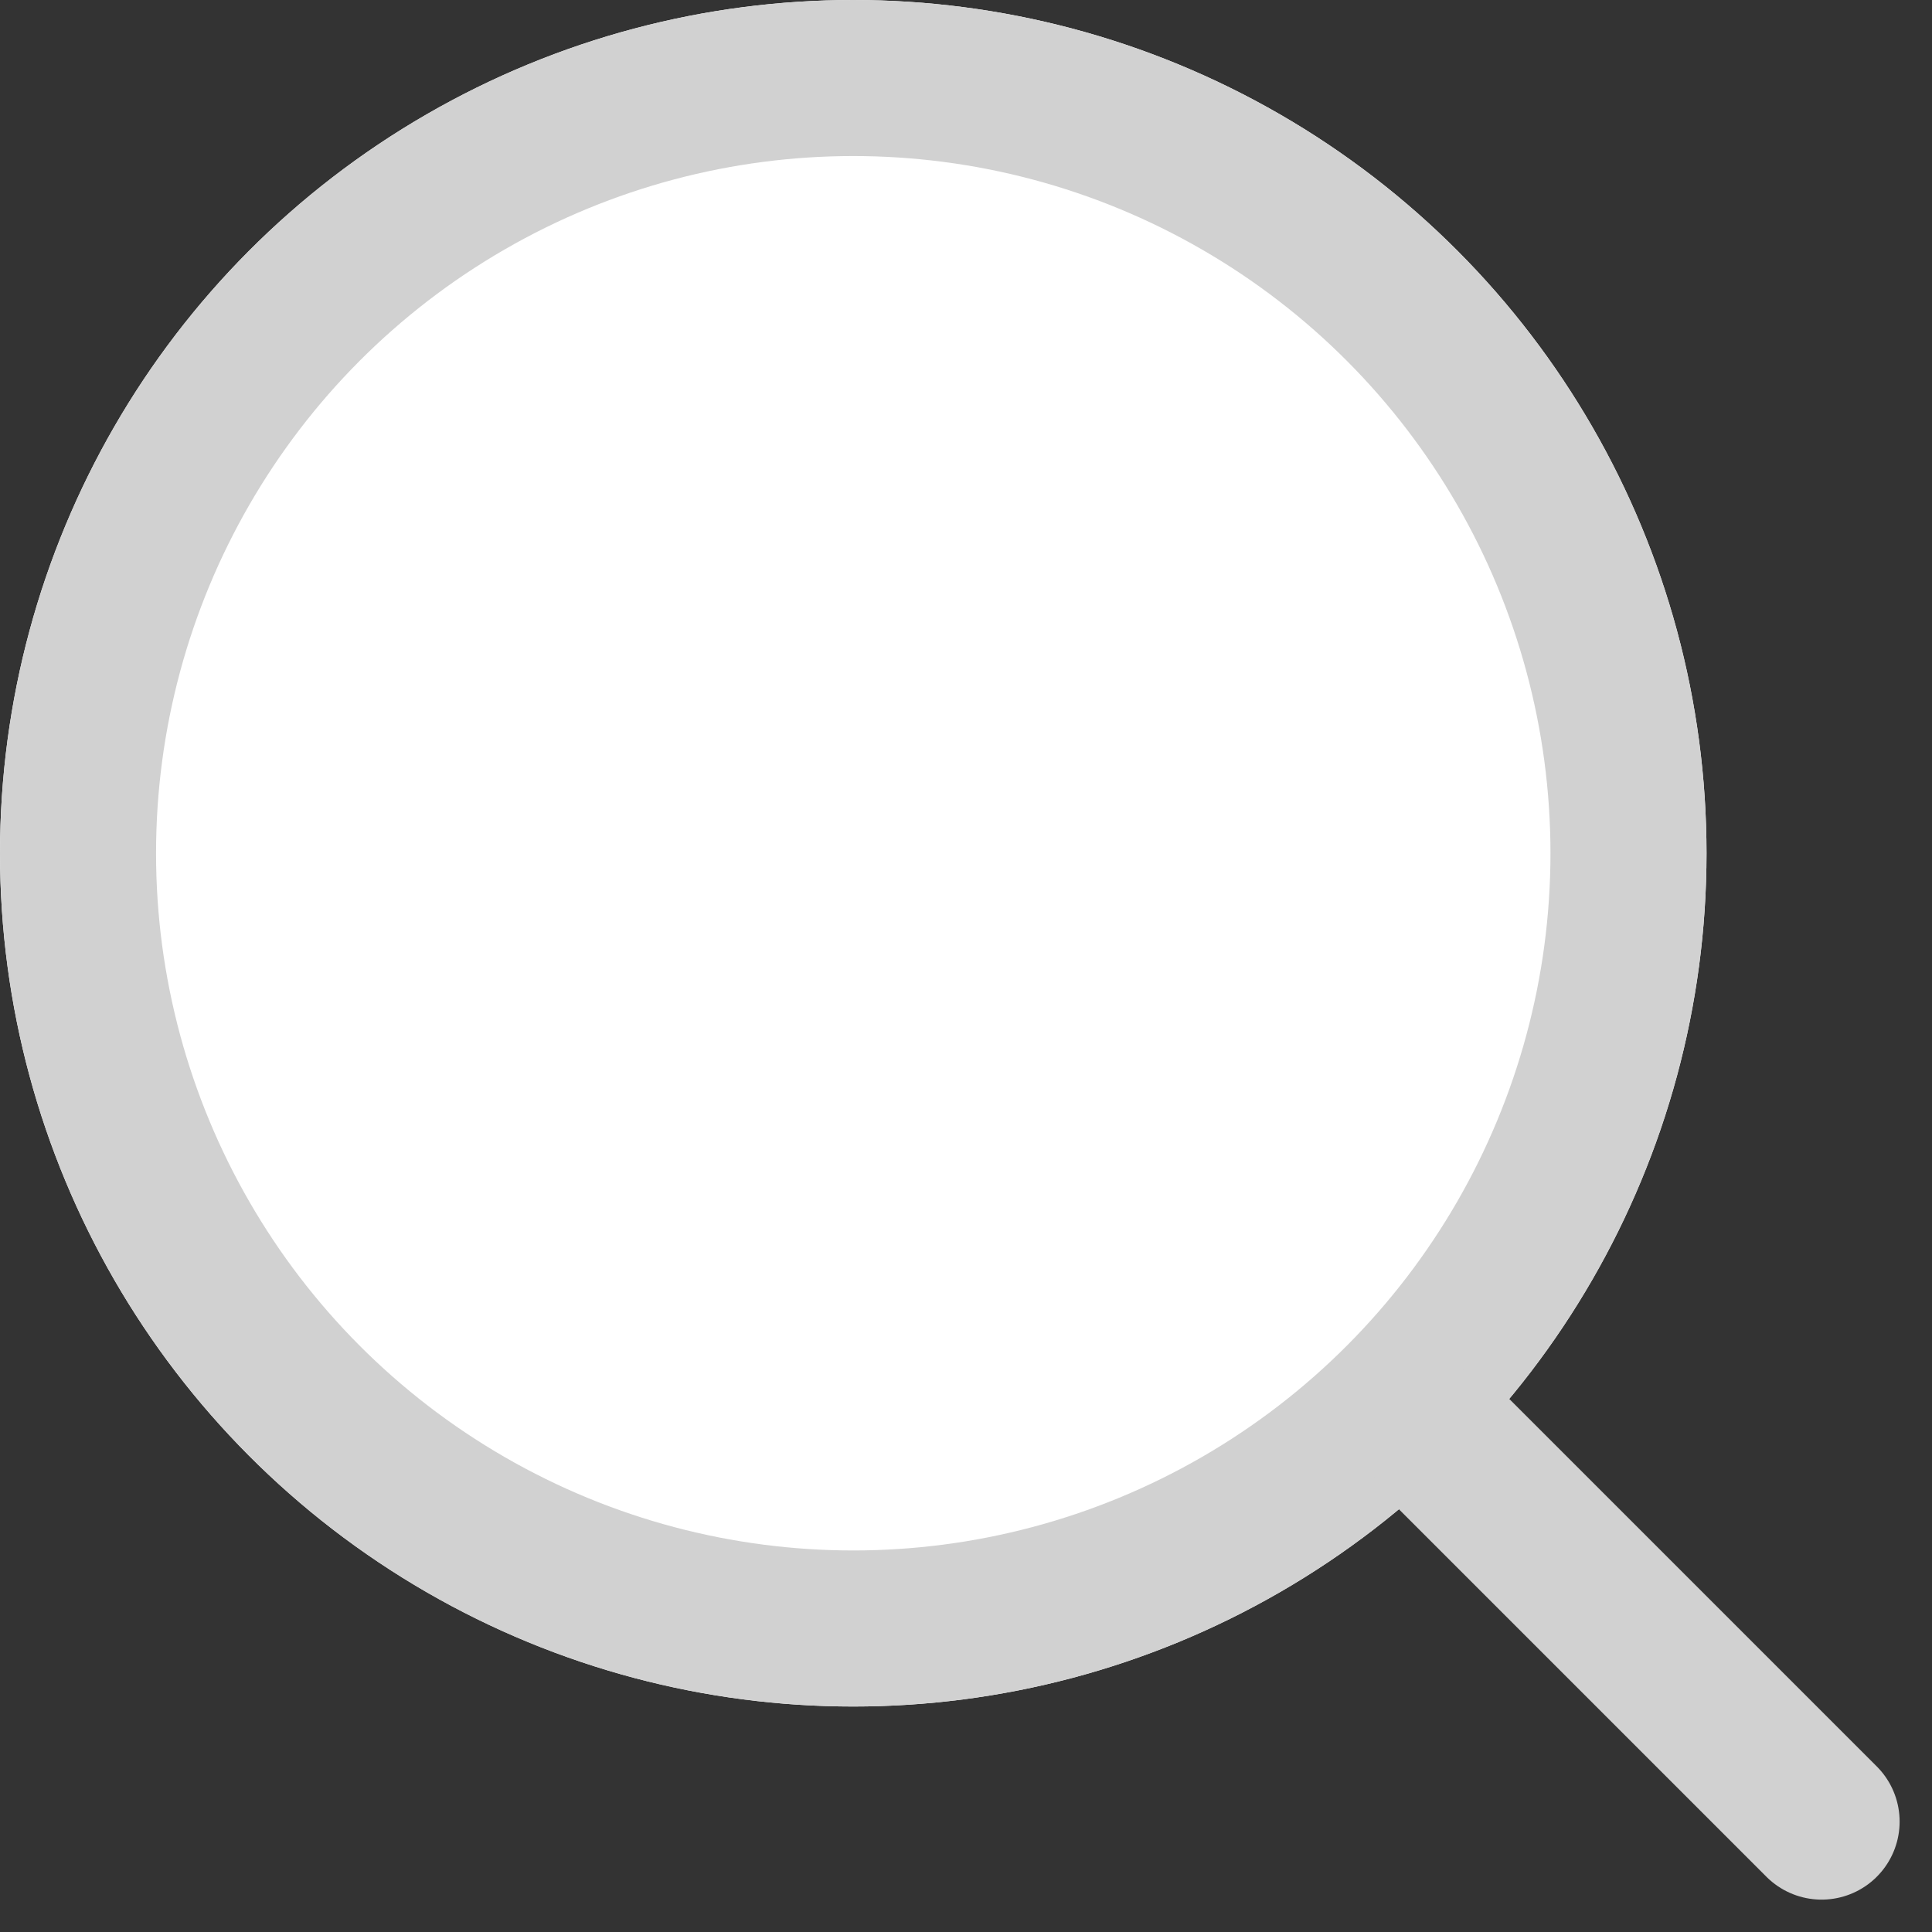 <svg xmlns="http://www.w3.org/2000/svg" width="24.762" height="24.762" viewBox="0 0 24.762 24.762">
  <rect x="0" y="0" width="24.762" height="24.762" fill="#333333" stroke="none"/>
  <g id="Group_35393" data-name="Group 35393" transform="translate(-1331.082 -485)">
    <g id="Ellipse_719" data-name="Ellipse 719" transform="translate(1331.082 485)" fill="#fff" stroke="#d1d1d1" stroke-width="2">
      <circle cx="10.936" cy="10.936" r="10.936" stroke="none"/>
      <circle cx="10.936" cy="10.936" r="9.936" fill="none"/>
    </g>
    <path id="Path_47355" data-name="Path 47355" d="M20420.232-19327.768l-4.818-4.818" transform="translate(-19065.803 19836.115)" fill="none" stroke="#d1d1d1" stroke-linecap="round" stroke-width="2"/>
  </g>
</svg>
